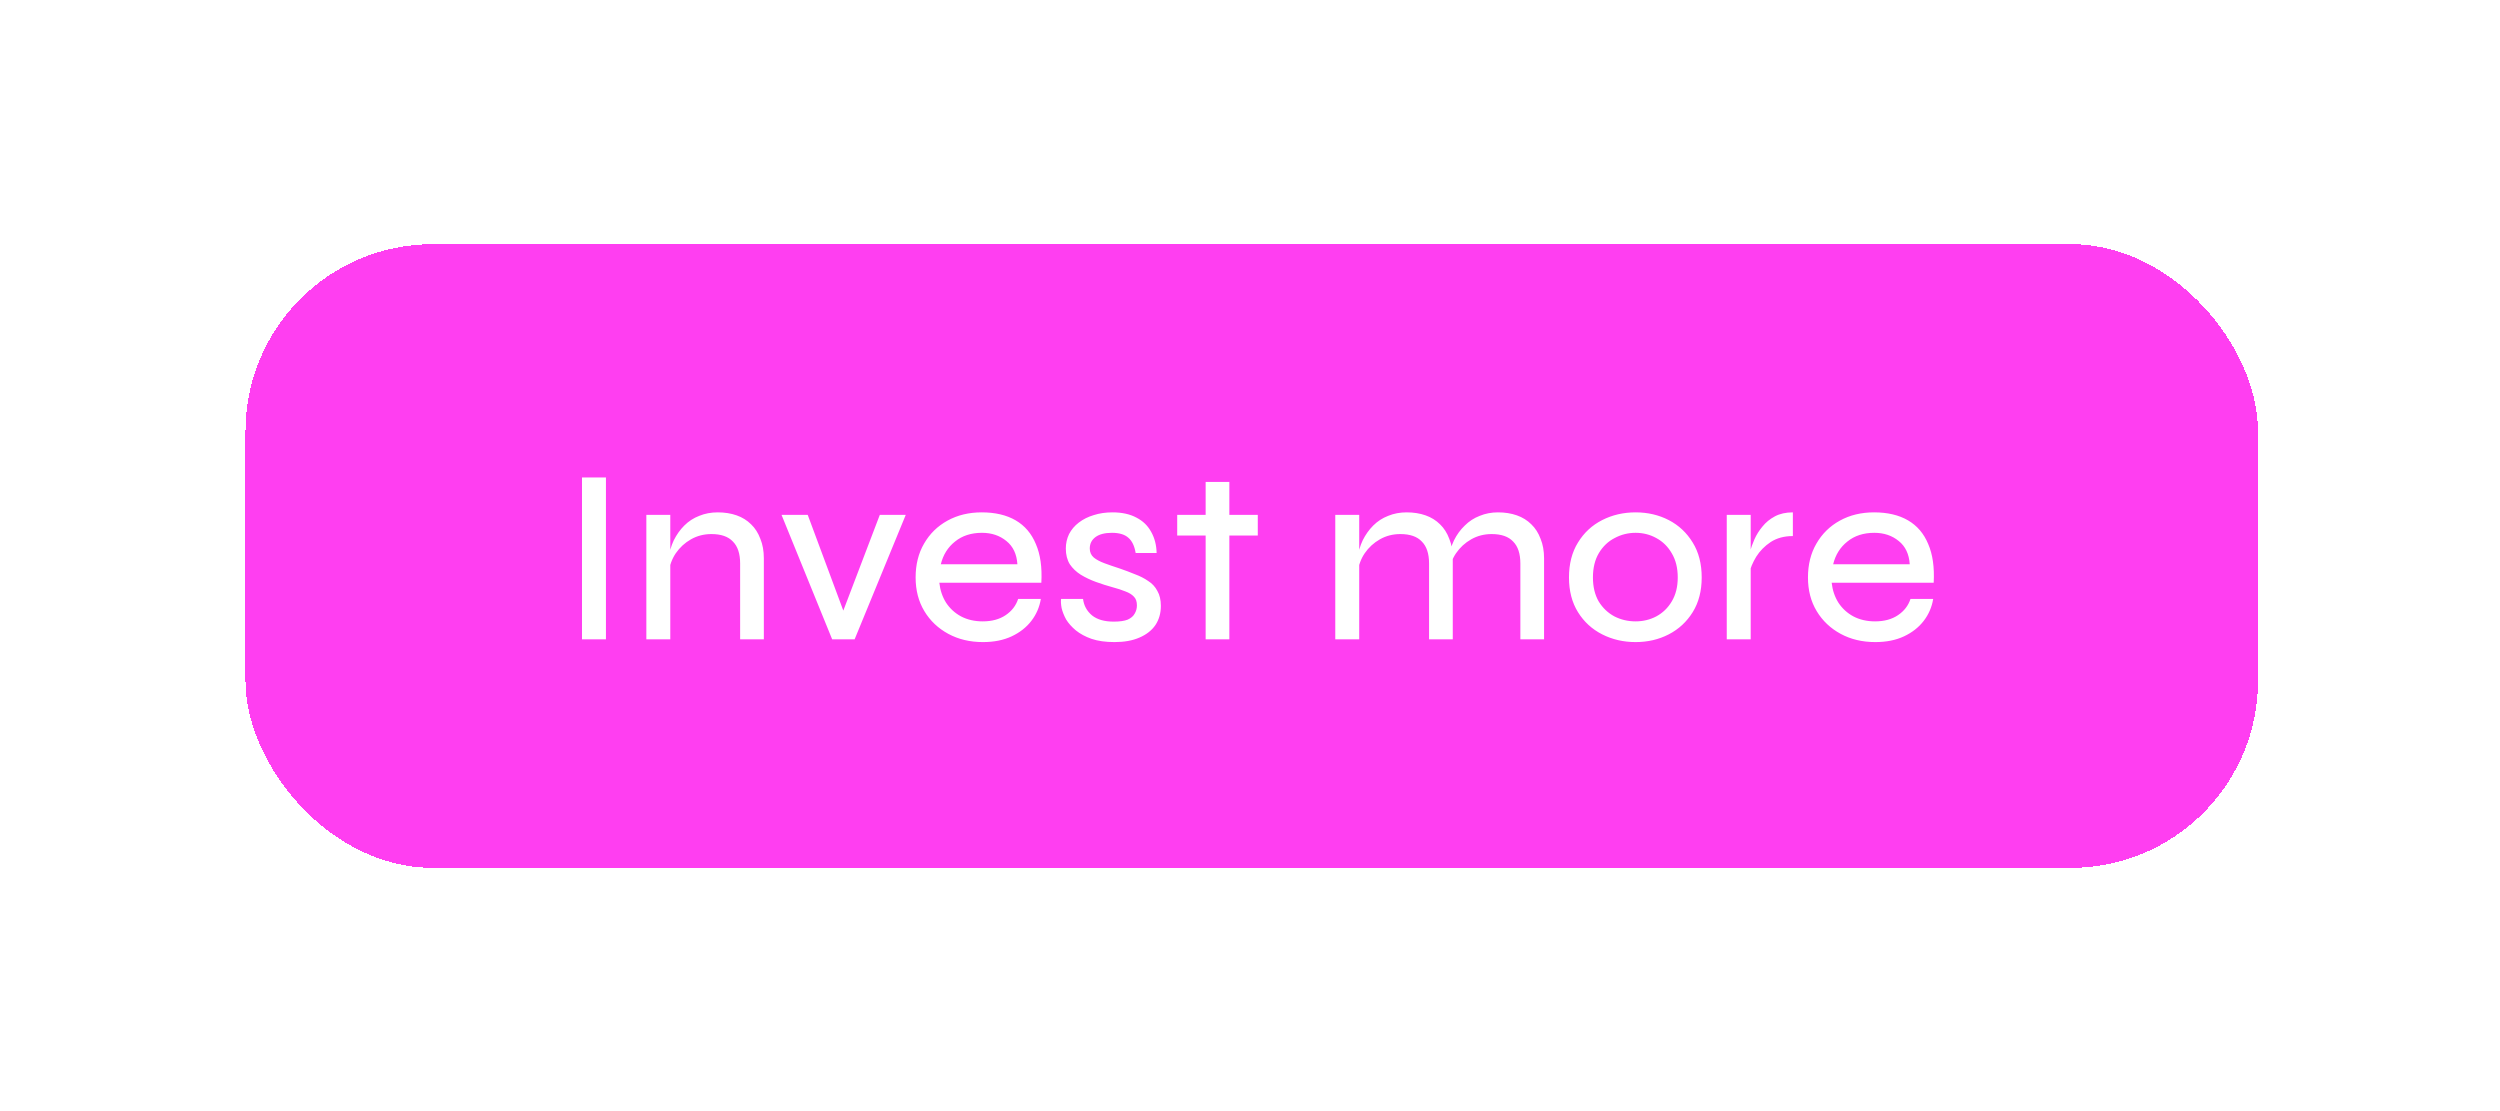 <?xml version="1.0" encoding="UTF-8"?> <svg xmlns="http://www.w3.org/2000/svg" width="495" height="220" viewBox="0 0 495 220" fill="none"><g filter="url(#filter0_d_8_565)"><rect x="36.257" y="36" width="398.481" height="123.481" rx="37.044" fill="#FF3EF1" shape-rendering="crispEdges"></rect><path d="M102.887 82.185H107.629V114.241H102.887V82.185ZM115.628 89.594H120.369V114.241H115.628V89.594ZM129.754 89.1C131.137 89.1 132.388 89.297 133.508 89.693C134.627 90.088 135.582 90.68 136.373 91.471C137.163 92.228 137.772 93.183 138.2 94.336C138.661 95.455 138.892 96.739 138.892 98.188V114.241H134.199V99.225C134.199 97.283 133.722 95.834 132.767 94.879C131.845 93.891 130.429 93.397 128.519 93.397C127.037 93.397 125.687 93.743 124.469 94.434C123.251 95.126 122.246 96.048 121.456 97.2C120.699 98.32 120.238 99.588 120.073 101.004L120.024 98.287C120.188 96.97 120.534 95.751 121.061 94.632C121.621 93.512 122.312 92.541 123.135 91.718C123.991 90.862 124.979 90.219 126.099 89.791C127.218 89.331 128.437 89.1 129.754 89.1ZM155.384 110.586H153.853L161.855 89.594H166.992L156.866 114.241H152.421L142.394 89.594H147.58L155.384 110.586ZM189.246 106.239H193.74C193.477 107.853 192.851 109.301 191.863 110.586C190.876 111.87 189.575 112.891 187.961 113.648C186.348 114.405 184.455 114.784 182.281 114.784C179.713 114.784 177.424 114.241 175.416 113.154C173.407 112.067 171.827 110.569 170.674 108.659C169.522 106.75 168.945 104.527 168.945 101.991C168.945 99.423 169.505 97.184 170.625 95.274C171.744 93.331 173.292 91.817 175.268 90.73C177.243 89.643 179.499 89.1 182.034 89.1C184.701 89.1 186.941 89.627 188.752 90.68C190.563 91.734 191.896 93.298 192.752 95.373C193.642 97.414 194.004 99.966 193.839 103.029H173.638C173.802 104.51 174.247 105.828 174.971 106.98C175.729 108.133 176.716 109.038 177.935 109.697C179.186 110.355 180.618 110.684 182.232 110.684C184.043 110.684 185.558 110.273 186.776 109.45C187.994 108.626 188.818 107.556 189.246 106.239ZM182.084 93.15C179.943 93.15 178.165 93.726 176.749 94.879C175.333 95.999 174.395 97.497 173.934 99.374H189.097C188.966 97.365 188.241 95.834 186.924 94.78C185.607 93.694 183.994 93.15 182.084 93.15ZM197.746 106.239H202.093C202.257 107.556 202.85 108.643 203.871 109.499C204.892 110.322 206.324 110.734 208.168 110.734C209.353 110.734 210.275 110.602 210.934 110.339C211.592 110.042 212.053 109.647 212.317 109.153C212.613 108.659 212.761 108.116 212.761 107.523C212.761 106.766 212.564 106.19 212.169 105.795C211.774 105.367 211.214 105.021 210.489 104.757C209.765 104.461 208.909 104.181 207.921 103.918C206.834 103.621 205.748 103.276 204.661 102.88C203.574 102.485 202.57 102.008 201.648 101.448C200.759 100.888 200.035 100.197 199.475 99.374C198.948 98.517 198.685 97.48 198.685 96.262C198.685 95.241 198.899 94.286 199.327 93.397C199.788 92.508 200.43 91.751 201.253 91.125C202.109 90.466 203.097 89.973 204.217 89.643C205.336 89.281 206.571 89.1 207.921 89.1C209.798 89.1 211.378 89.446 212.663 90.137C213.947 90.796 214.918 91.734 215.577 92.953C216.268 94.171 216.63 95.57 216.663 97.151H212.514C212.284 95.768 211.806 94.764 211.082 94.138C210.358 93.479 209.271 93.15 207.822 93.15C206.406 93.15 205.32 93.43 204.562 93.99C203.805 94.55 203.426 95.307 203.426 96.262C203.426 96.986 203.69 97.579 204.217 98.04C204.743 98.468 205.451 98.847 206.34 99.176C207.229 99.505 208.234 99.851 209.353 100.213C210.407 100.575 211.411 100.954 212.366 101.349C213.354 101.712 214.227 102.156 214.984 102.683C215.774 103.177 216.384 103.835 216.812 104.659C217.273 105.449 217.503 106.437 217.503 107.622C217.503 109.071 217.141 110.339 216.416 111.425C215.692 112.479 214.638 113.302 213.255 113.895C211.905 114.488 210.259 114.784 208.316 114.784C206.538 114.784 205.023 114.57 203.772 114.142C202.554 113.714 201.516 113.154 200.66 112.463C199.837 111.771 199.195 111.047 198.734 110.289C198.306 109.499 198.01 108.742 197.845 108.017C197.713 107.293 197.68 106.7 197.746 106.239ZM220.739 89.594H236.693V93.694H220.739V89.594ZM226.37 83.074H231.062V114.241H226.37V83.074ZM252.036 89.594H256.777V114.241H252.036V89.594ZM266.162 89.1C267.545 89.1 268.796 89.297 269.916 89.693C271.035 90.088 271.99 90.68 272.781 91.471C273.571 92.228 274.18 93.183 274.608 94.336C275.069 95.455 275.3 96.739 275.3 98.188V114.241H270.607V99.225C270.607 97.283 270.13 95.834 269.175 94.879C268.253 93.891 266.837 93.397 264.927 93.397C263.445 93.397 262.095 93.743 260.877 94.434C259.659 95.126 258.654 96.048 257.864 97.2C257.107 98.32 256.646 99.588 256.481 101.004L256.432 98.287C256.596 96.97 256.942 95.751 257.469 94.632C258.029 93.512 258.72 92.541 259.543 91.718C260.4 90.862 261.387 90.219 262.507 89.791C263.626 89.331 264.845 89.1 266.162 89.1ZM284.24 89.1C285.623 89.1 286.874 89.297 287.993 89.693C289.113 90.088 290.068 90.68 290.858 91.471C291.648 92.228 292.258 93.183 292.686 94.336C293.147 95.455 293.377 96.739 293.377 98.188V114.241H288.685V99.225C288.685 97.283 288.207 95.834 287.253 94.879C286.331 93.891 284.915 93.397 283.005 93.397C281.523 93.397 280.173 93.743 278.955 94.434C277.736 95.126 276.732 96.048 275.942 97.2C275.184 98.32 274.723 99.588 274.559 101.004L274.509 98.238C274.674 96.92 275.02 95.719 275.547 94.632C276.106 93.512 276.814 92.541 277.67 91.718C278.527 90.862 279.514 90.219 280.634 89.791C281.754 89.331 282.955 89.1 284.24 89.1ZM311.499 114.784C309.095 114.784 306.889 114.274 304.88 113.253C302.872 112.232 301.275 110.767 300.089 108.857C298.904 106.947 298.311 104.659 298.311 101.991C298.311 99.291 298.904 96.986 300.089 95.076C301.275 93.134 302.872 91.652 304.88 90.631C306.889 89.61 309.095 89.1 311.499 89.1C313.903 89.1 316.092 89.61 318.068 90.631C320.044 91.652 321.624 93.134 322.81 95.076C323.995 96.986 324.588 99.291 324.588 101.991C324.588 104.659 323.995 106.947 322.81 108.857C321.624 110.767 320.044 112.232 318.068 113.253C316.092 114.274 313.903 114.784 311.499 114.784ZM311.499 110.684C312.981 110.684 314.347 110.355 315.598 109.697C316.883 109.005 317.903 108.017 318.661 106.733C319.451 105.416 319.846 103.835 319.846 101.991C319.846 100.114 319.451 98.517 318.661 97.2C317.903 95.883 316.883 94.879 315.598 94.187C314.347 93.496 312.981 93.15 311.499 93.15C310.017 93.15 308.634 93.496 307.35 94.187C306.066 94.846 305.028 95.834 304.238 97.151C303.448 98.468 303.053 100.082 303.053 101.991C303.053 103.835 303.431 105.416 304.189 106.733C304.979 108.017 306.016 109.005 307.3 109.697C308.585 110.355 309.984 110.684 311.499 110.684ZM329.549 89.594H334.291V114.241H329.549V89.594ZM342.638 93.792C340.926 93.792 339.46 94.187 338.242 94.978C337.057 95.768 336.102 96.739 335.377 97.892C334.686 99.044 334.225 100.147 333.994 101.201L333.945 98.386C333.978 98.056 334.06 97.546 334.192 96.855C334.357 96.13 334.636 95.323 335.032 94.434C335.427 93.545 335.954 92.706 336.612 91.915C337.271 91.092 338.094 90.417 339.082 89.89C340.07 89.363 341.255 89.1 342.638 89.1V93.792ZM365.93 106.239H370.424C370.161 107.853 369.535 109.301 368.547 110.586C367.56 111.87 366.259 112.891 364.645 113.648C363.032 114.405 361.139 114.784 358.965 114.784C356.397 114.784 354.108 114.241 352.1 113.154C350.091 112.067 348.511 110.569 347.358 108.659C346.206 106.75 345.629 104.527 345.629 101.991C345.629 99.423 346.189 97.184 347.309 95.274C348.428 93.331 349.976 91.817 351.952 90.73C353.927 89.643 356.183 89.1 358.718 89.1C361.386 89.1 363.625 89.627 365.436 90.68C367.247 91.734 368.58 93.298 369.437 95.373C370.326 97.414 370.688 99.966 370.523 103.029H350.322C350.486 104.51 350.931 105.828 351.655 106.98C352.413 108.133 353.4 109.038 354.619 109.697C355.87 110.355 357.302 110.684 358.916 110.684C360.727 110.684 362.242 110.273 363.46 109.45C364.678 108.626 365.502 107.556 365.93 106.239ZM358.768 93.15C356.627 93.15 354.849 93.726 353.433 94.879C352.017 95.999 351.079 97.497 350.618 99.374H365.781C365.65 97.365 364.925 95.834 363.608 94.78C362.291 93.694 360.678 93.15 358.768 93.15Z" fill="white"></path></g><defs><filter id="filter0_d_8_565" x="0.756" y="0.499" width="494.179" height="219.179" filterUnits="userSpaceOnUse" color-interpolation-filters="sRGB"><feFlood flood-opacity="0" result="BackgroundImageFix"></feFlood><feColorMatrix in="SourceAlpha" type="matrix" values="0 0 0 0 0 0 0 0 0 0 0 0 0 0 0 0 0 0 127 0" result="hardAlpha"></feColorMatrix><feOffset dx="12.348" dy="12.348"></feOffset><feGaussianBlur stdDeviation="23.924"></feGaussianBlur><feComposite in2="hardAlpha" operator="out"></feComposite><feColorMatrix type="matrix" values="0 0 0 0 0 0 0 0 0 0 0 0 0 0 0 0 0 0 0.25 0"></feColorMatrix><feBlend mode="normal" in2="BackgroundImageFix" result="effect1_dropShadow_8_565"></feBlend><feBlend mode="normal" in="SourceGraphic" in2="effect1_dropShadow_8_565" result="shape"></feBlend></filter></defs></svg> 